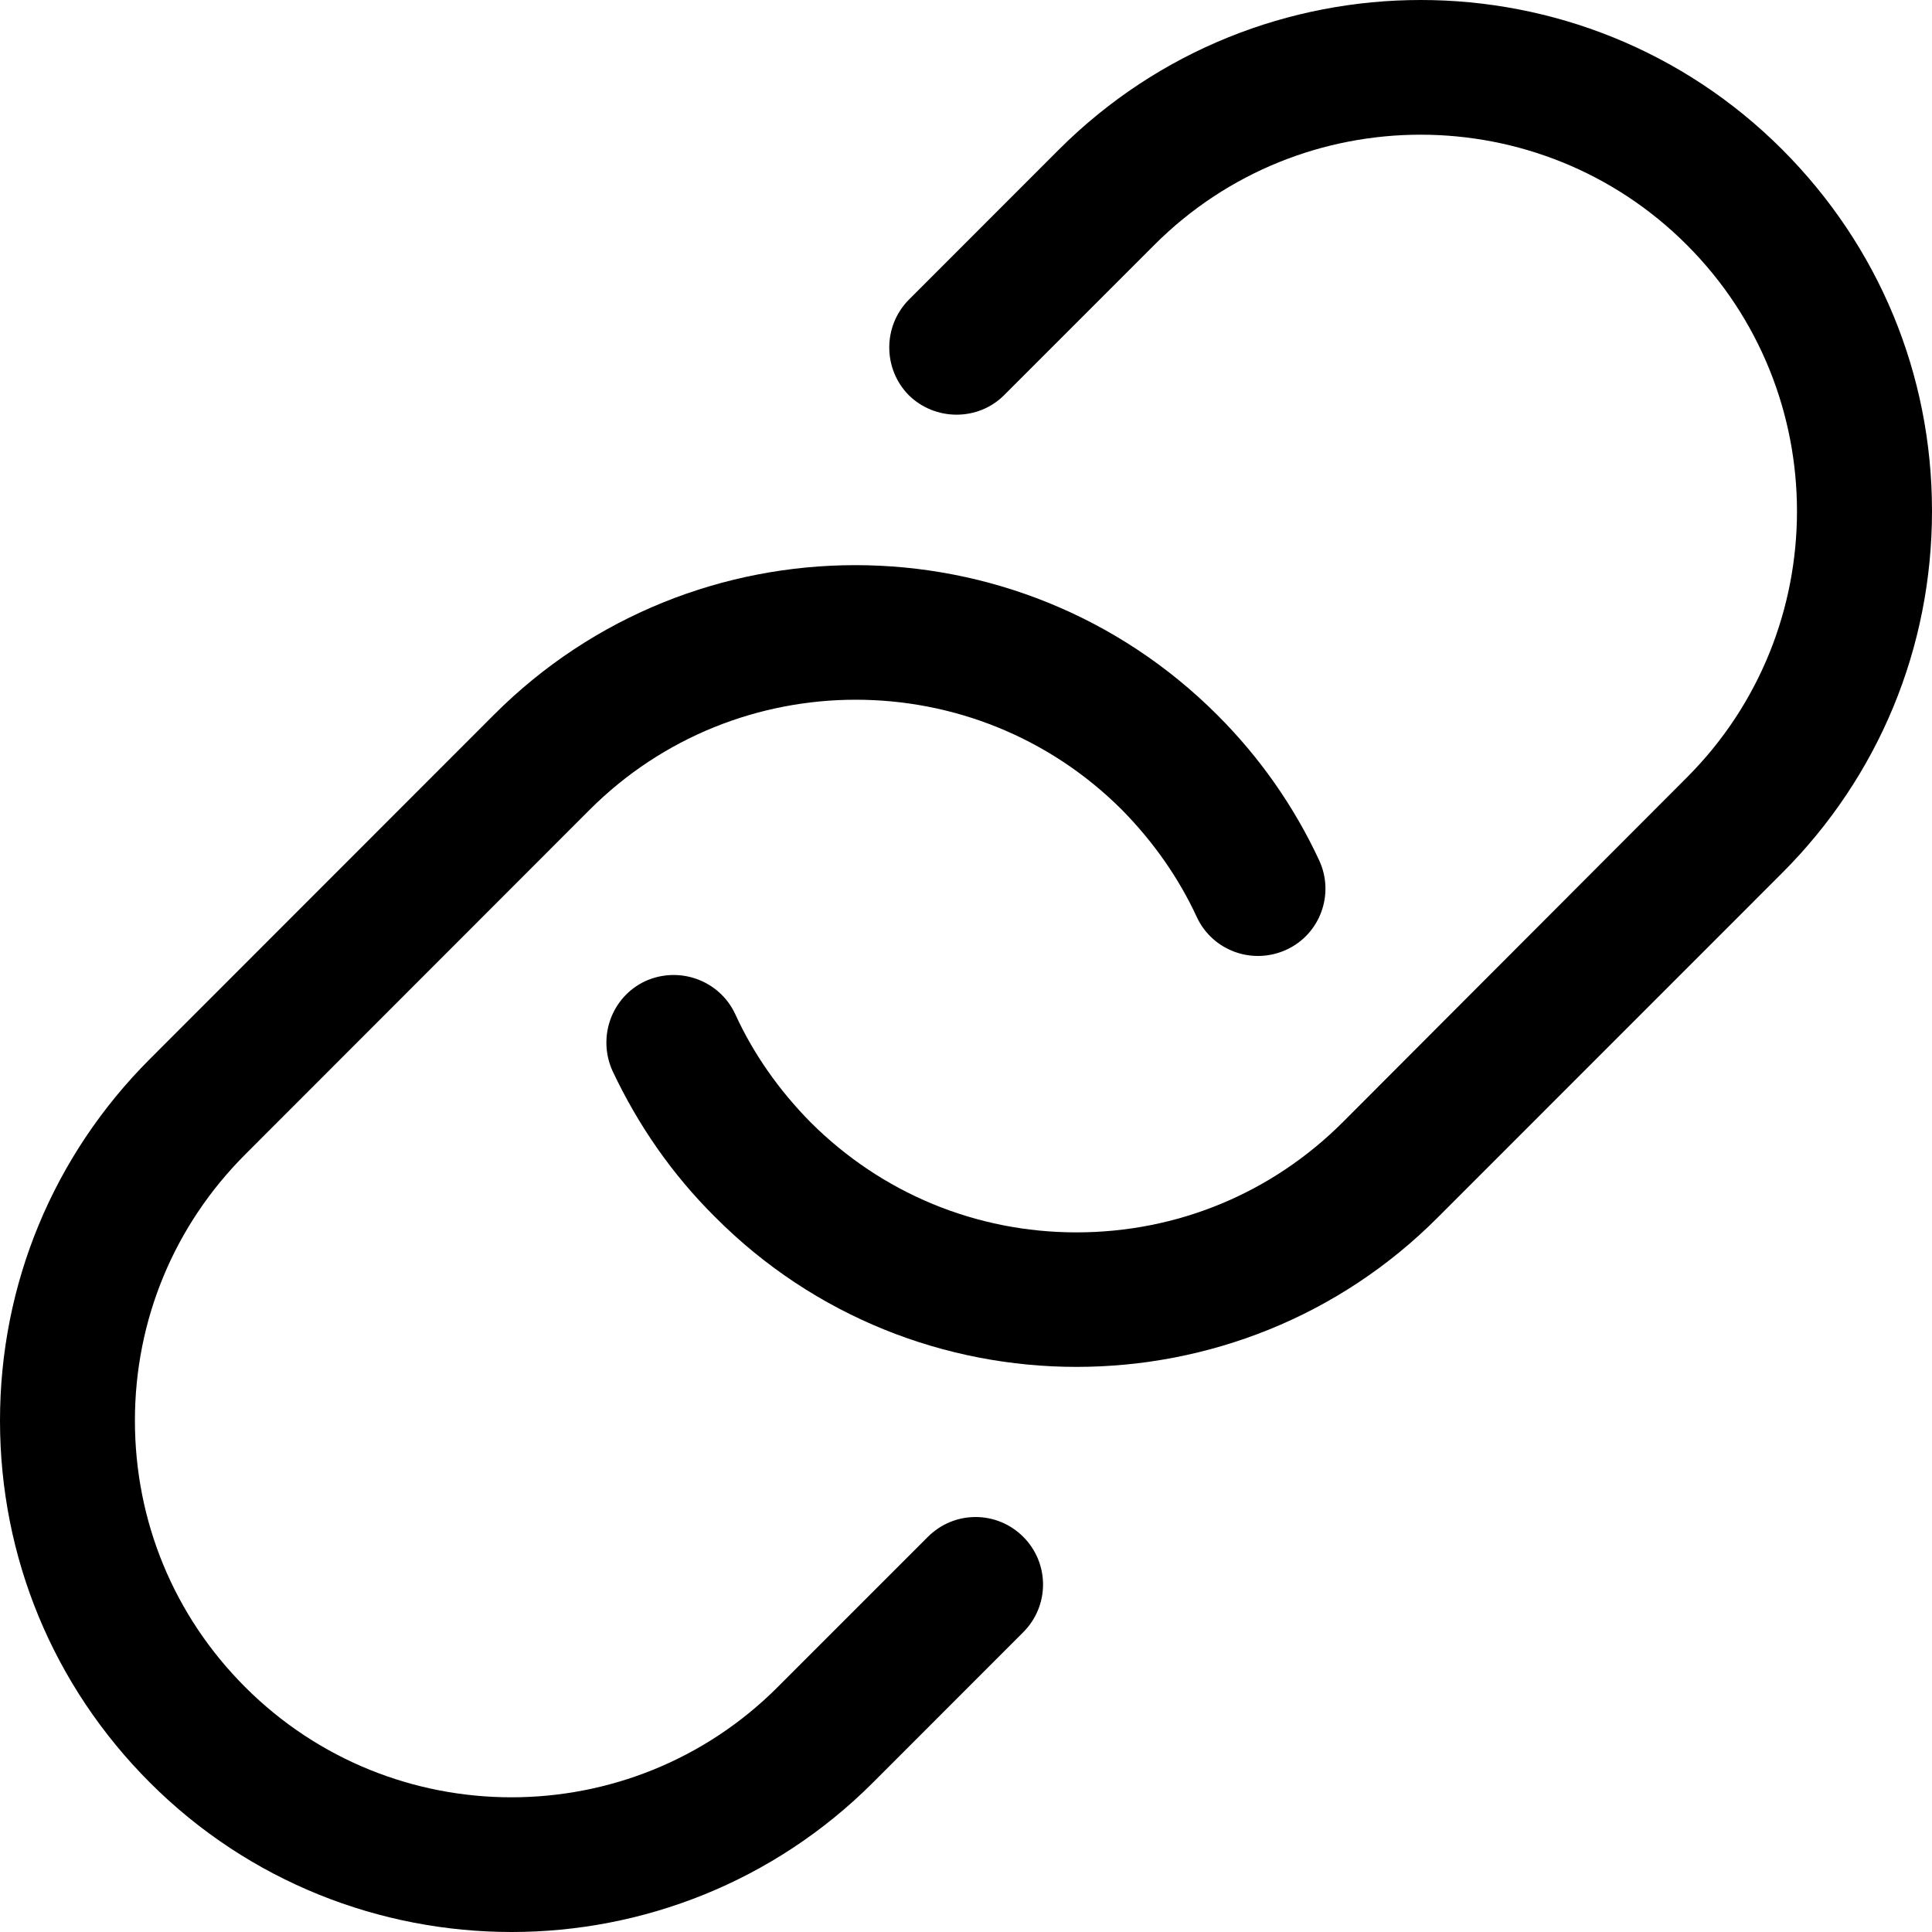 <?xml version="1.0" encoding="UTF-8" standalone="no"?>
<!DOCTYPE svg PUBLIC "-//W3C//DTD SVG 1.1//EN" "http://www.w3.org/Graphics/SVG/1.1/DTD/svg11.dtd">
<svg width="24px" height="24px" viewBox="0 0 24 24" version="1.1" xmlns="http://www.w3.org/2000/svg" xmlns:xlink="http://www.w3.org/1999/xlink" xml:space="preserve" xmlns:serif="http://www.serif.com/" style="fill-rule:evenodd;clip-rule:evenodd;stroke-linejoin:round;stroke-miterlimit:2;">
    <path d="M6.356,24C4.727,24 3.098,23.381 1.861,22.143C0.661,20.942 0,19.345 0,17.647C0,15.954 0.661,14.357 1.861,13.156L6.139,8.876C8.613,6.401 12.642,6.401 15.122,8.882C15.646,9.405 16.074,10.014 16.386,10.685C16.582,11.103 16.402,11.601 15.984,11.796C15.561,11.992 15.064,11.812 14.868,11.394C14.641,10.902 14.324,10.453 13.938,10.061C12.114,8.236 9.147,8.236 7.323,10.061L3.046,14.341C2.163,15.224 1.676,16.399 1.676,17.647C1.676,18.901 2.163,20.075 3.046,20.958C4.87,22.783 7.836,22.783 9.66,20.958L11.527,19.091C11.855,18.763 12.383,18.763 12.711,19.091C13.039,19.419 13.039,19.948 12.711,20.276L10.845,22.143C9.607,23.381 7.979,24 6.356,24Z"/>
    <path d="M13.372,16.98C11.749,16.98 10.12,16.362 8.883,15.118C8.349,14.589 7.926,13.976 7.609,13.304C7.418,12.881 7.598,12.384 8.016,12.188C8.439,11.997 8.936,12.177 9.132,12.595C9.359,13.092 9.676,13.542 10.067,13.939C10.95,14.822 12.124,15.309 13.372,15.309C14.625,15.309 15.799,14.822 16.682,13.939L20.954,9.659C22.779,7.834 22.779,4.867 20.954,3.042C19.13,1.217 16.164,1.217 14.34,3.042L12.473,4.909C12.151,5.232 11.617,5.232 11.289,4.909C10.966,4.581 10.966,4.052 11.289,3.724L13.155,1.857C15.635,-0.619 19.664,-0.619 22.139,1.857C23.339,3.058 24,4.65 24,6.348C24,8.046 23.339,9.643 22.139,10.844L17.866,15.118C16.629,16.362 15.001,16.98 13.372,16.98Z"/>
</svg>
